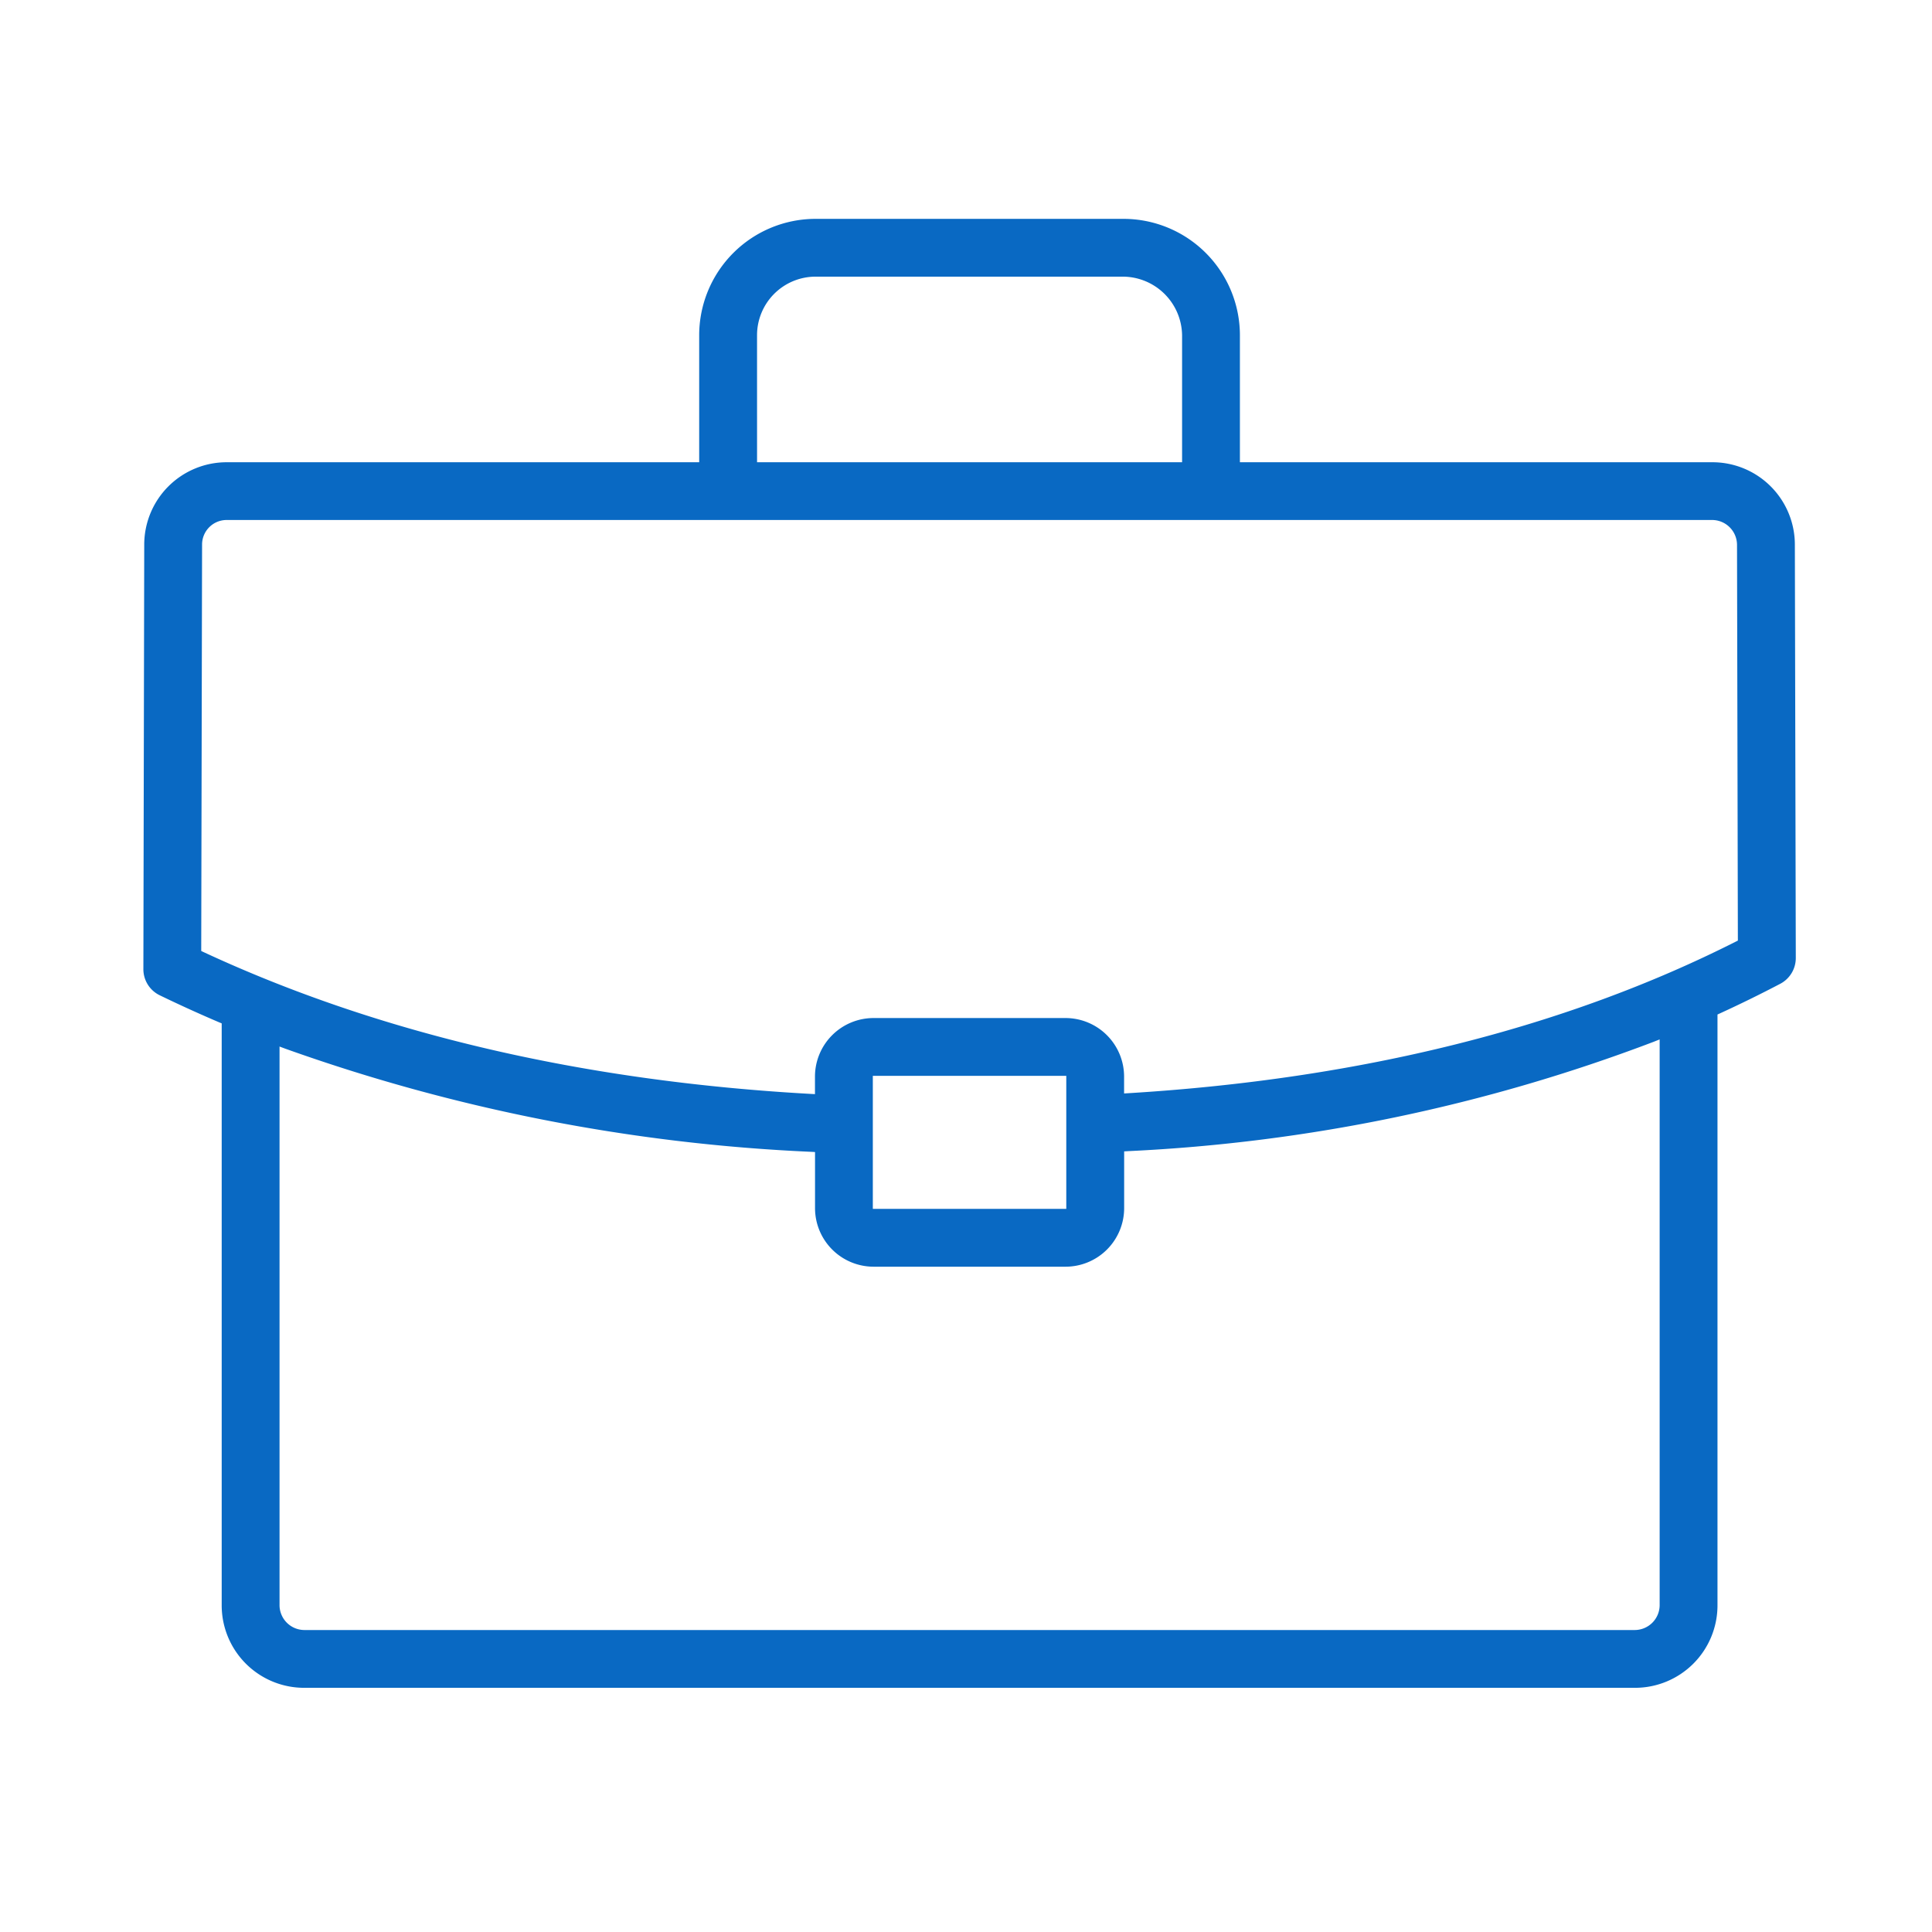<?xml version="1.0" encoding="utf-8"?>
<svg xmlns="http://www.w3.org/2000/svg" width="128" height="128" viewBox="0 0 128 128">
    <g data-name="Group 304-inner-inner">
        <g data-name="Group 303">
            <path data-name="Path 317" d="M118.414 36.077a4.961 4.961 0 00-4.956-4.952H81.647v-8.92A7.216 7.216 0 0074.435 15h-20.4a7.216 7.216 0 00-7.212 7.205v8.92H15.015a4.96 4.96 0 00-4.959 4.949l-.057 28.137a1.419 1.419 0 00.8 1.278 89.643 89.643 0 003.911 1.78l.478.2v38.9a4.963 4.963 0 004.959 4.953h88.182a4.963 4.963 0 004.959-4.953V66.89l.459-.207a83.36 83.36 0 003.974-1.951 1.426 1.426 0 00.755-1.259zM49.656 22.205a4.381 4.381 0 014.38-4.376h20.4a4.439 4.439 0 014.38 4.376v8.92H49.657zm60.8 84.165a2.154 2.154 0 01-2.127 2.123H20.147a2.153 2.153 0 01-2.127-2.123V68.617l1.06.394a118.637 118.637 0 0034.675 6.8l.743.041v4.193a3.383 3.383 0 003.379 3.377h12.722a3.383 3.383 0 003.379-3.377v-4.234l.739-.044a112.367 112.367 0 0034.663-7.212l1.076-.428zM57.327 80.59v-9.812h13.817v9.812zm57.881-17.749c-11.378 5.748-24.971 9.142-40.4 10.084l-.834.05v-1.651a3.383 3.383 0 00-3.379-3.376H57.873a3.383 3.383 0 00-3.379 3.376v1.692l-.831-.044c-15.135-.846-28.722-4.018-40.376-9.435l-.456-.214.057-27.25a2.127 2.127 0 012.127-2.122h98.443a2.154 2.154 0 012.124 2.128l.057 26.546z" fill="#0969c3" stroke="#0969c3"/>
        </g>
    </g>
    <path data-name="Group 304-inner-area" fill="none" d="M0 0h128v128H0z"/>
</svg>
